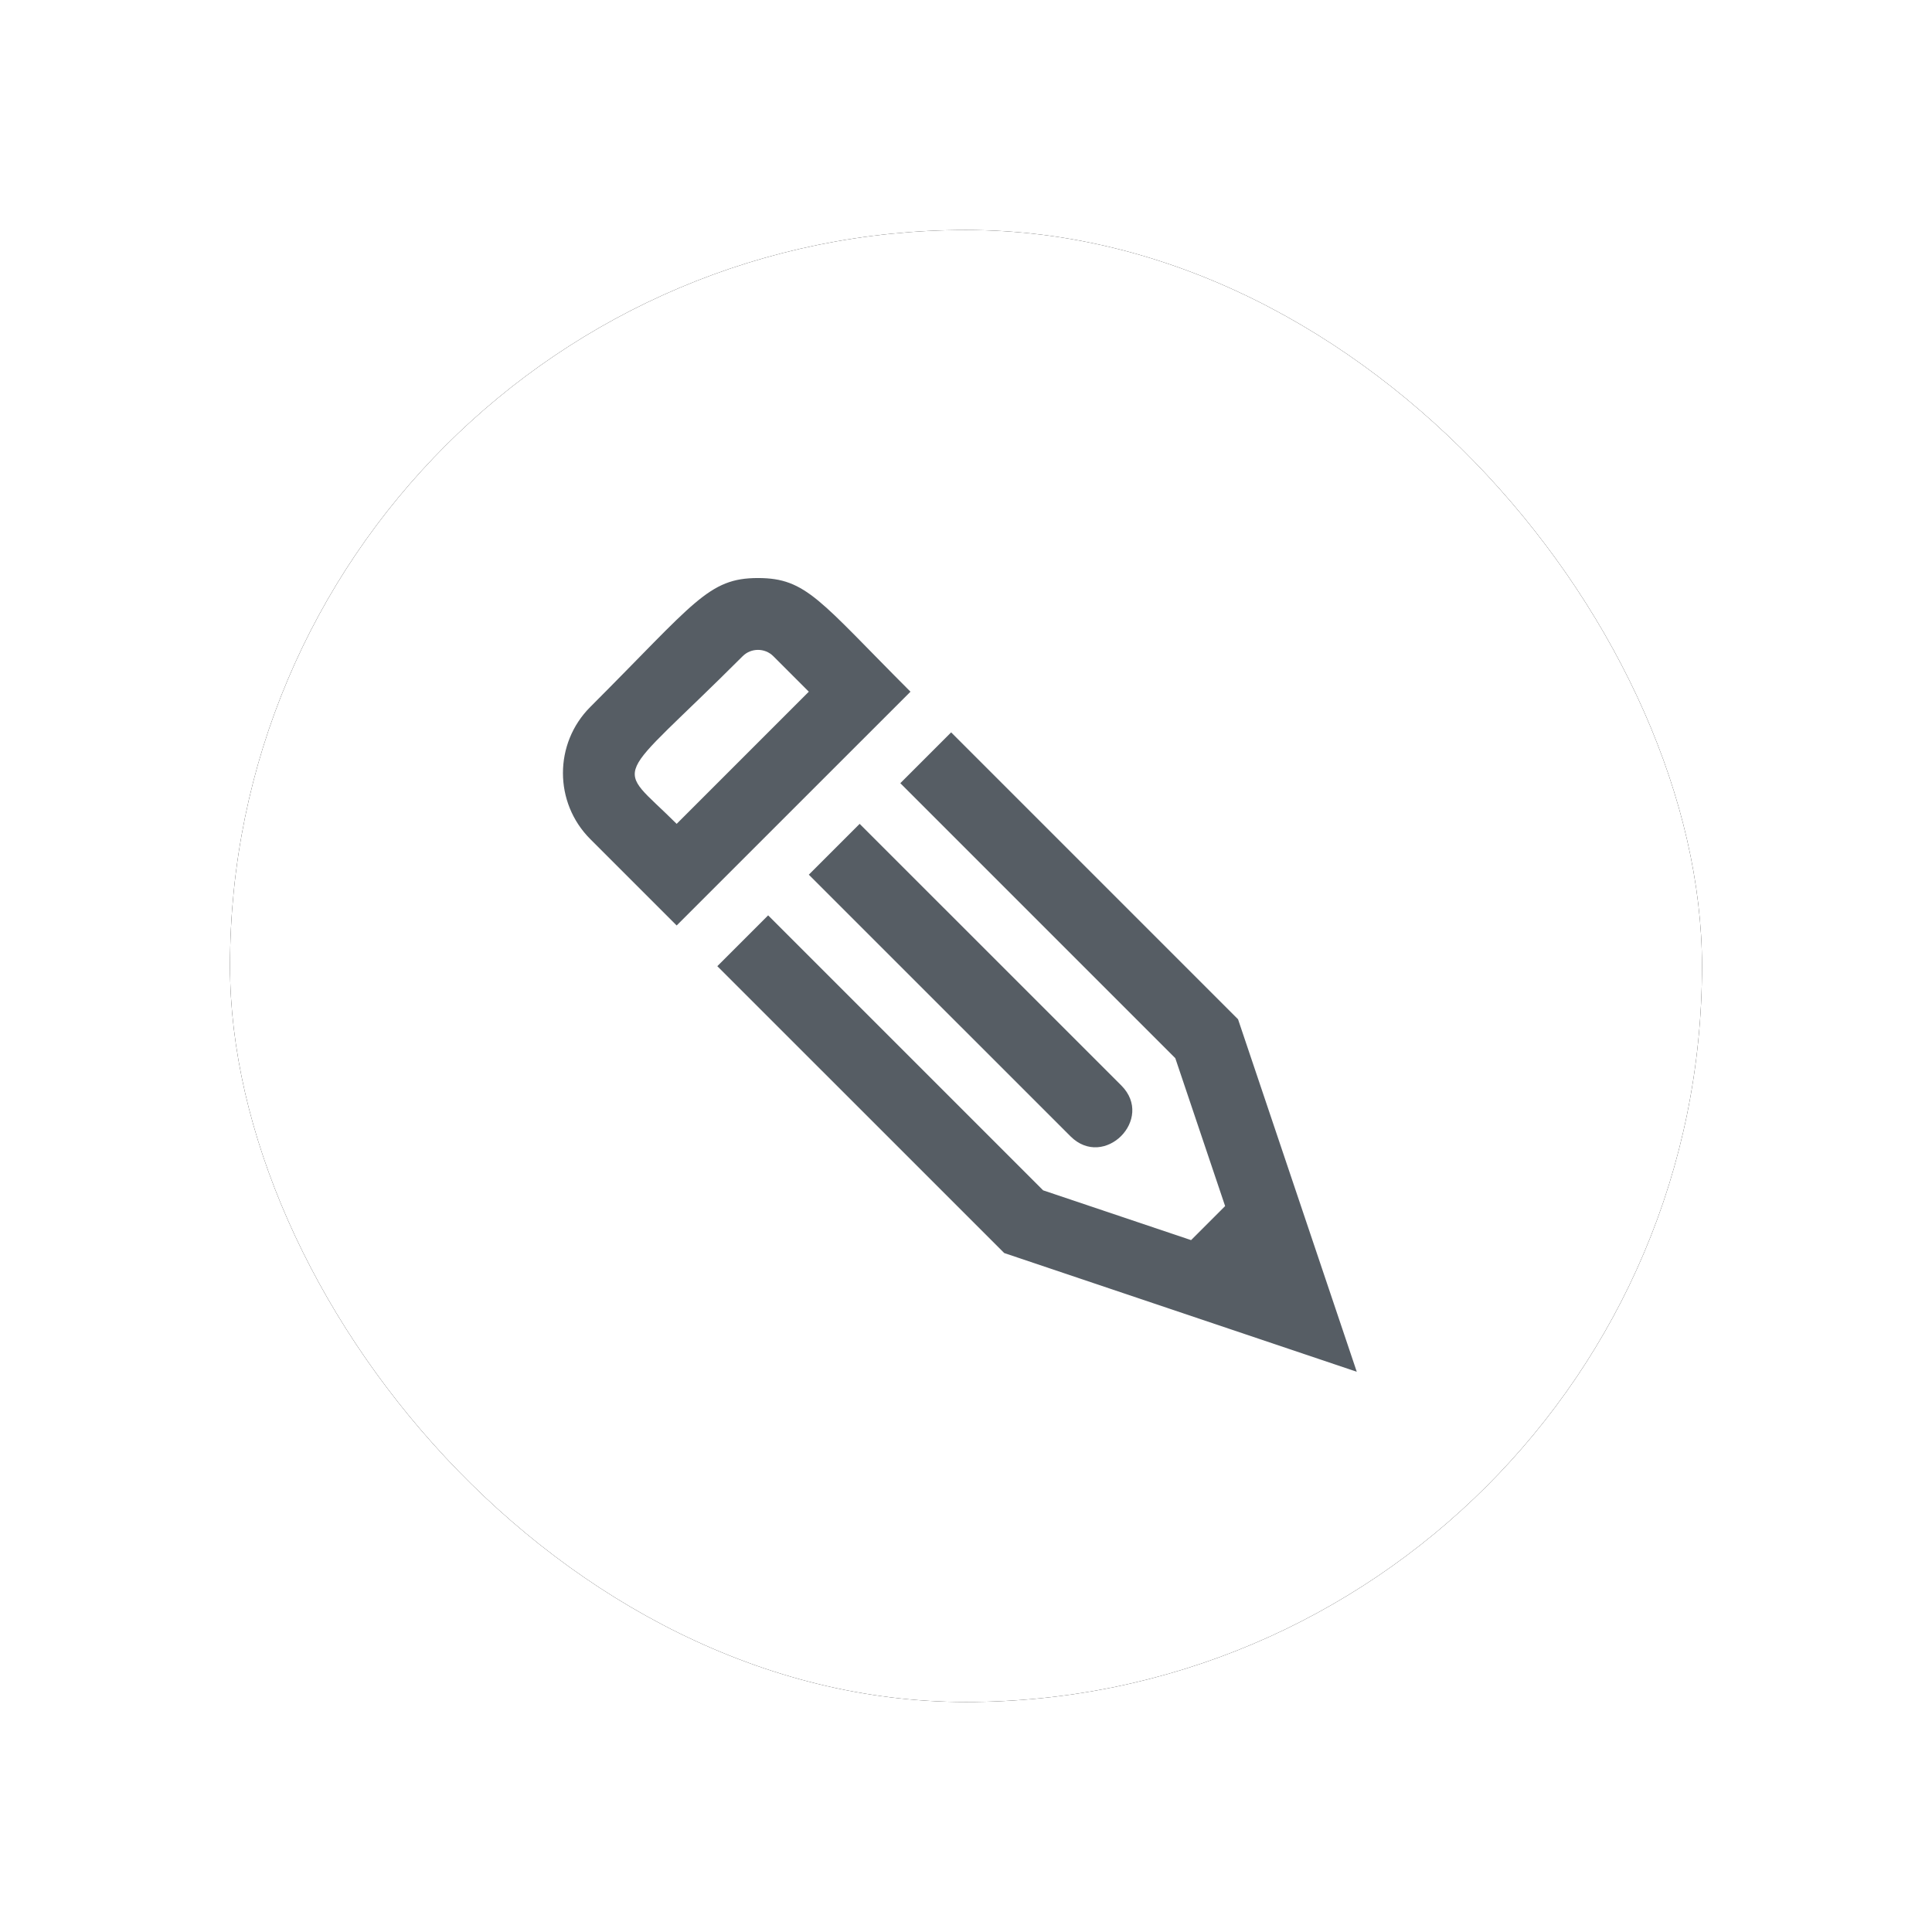 <?xml version="1.0" encoding="UTF-8" standalone="no"?>
<svg width="42px" height="42px" viewBox="0 0 42 42" version="1.1" xmlns="http://www.w3.org/2000/svg" xmlns:xlink="http://www.w3.org/1999/xlink">
    <!-- Generator: Sketch 46.1 (44463) - http://www.bohemiancoding.com/sketch -->
    <title>edit/bewerk</title>
    <desc>Created with Sketch.</desc>
    <defs>
        <rect id="path-1" x="5" y="5" width="32" height="32" rx="16"></rect>
        <filter x="-23.4%" y="-23.4%" width="146.9%" height="146.9%" filterUnits="objectBoundingBox" id="filter-2">
            <feOffset dx="0" dy="0" in="SourceAlpha" result="shadowOffsetOuter1"></feOffset>
            <feGaussianBlur stdDeviation="2.5" in="shadowOffsetOuter1" result="shadowBlurOuter1"></feGaussianBlur>
            <feColorMatrix values="0 0 0 0 0   0 0 0 0 0   0 0 0 0 0  0 0 0 0.2 0" type="matrix" in="shadowBlurOuter1"></feColorMatrix>
        </filter>
    </defs>
    <g id="Symbols" stroke="none" stroke-width="1" fill="none" fill-rule="evenodd">
        <g id="edit/bewerk">
            <g id="Rectangle-7-Copy-8">
                <use fill="black" fill-opacity="1" filter="url(#filter-2)" xlink:href="#path-1"></use>
                <use fill="#FFFFFF" fill-rule="evenodd" xlink:href="#path-1"></use>
            </g>
            <g id="icons/grijs/potlood" transform="translate(11, 11)" fill-rule="nonzero" fill="#565D64">
                <path d="M5.478,1.566 C4.397,1.566 4.107,2.094 1.832,4.369 C1.04,5.161 1.04,6.449 1.832,7.241 L3.71,9.119 L8.793,4.037 C6.821,2.065 6.536,1.566 5.478,1.566 Z M3.71,6.91 C2.343,5.543 2.284,6.126 5.146,3.264 C5.327,3.083 5.628,3.082 5.81,3.264 L6.583,4.037 L3.71,6.91 Z" id="Shape"></path>
                <polygon id="Shape" points="15.914 11.158 9.677 4.921 8.572 6.026 14.55 12.004 15.633 15.219 14.893 15.959 11.677 14.877 5.699 8.899 4.594 10.004 10.831 16.24 18.495 18.821"></polygon>
                <path d="M13.376,12.597 L7.688,6.91 L6.583,8.015 L12.271,13.702 C13.001,14.432 14.107,13.328 13.376,12.597 Z" id="Shape"></path>
            </g>
        </g>
    </g>
</svg>